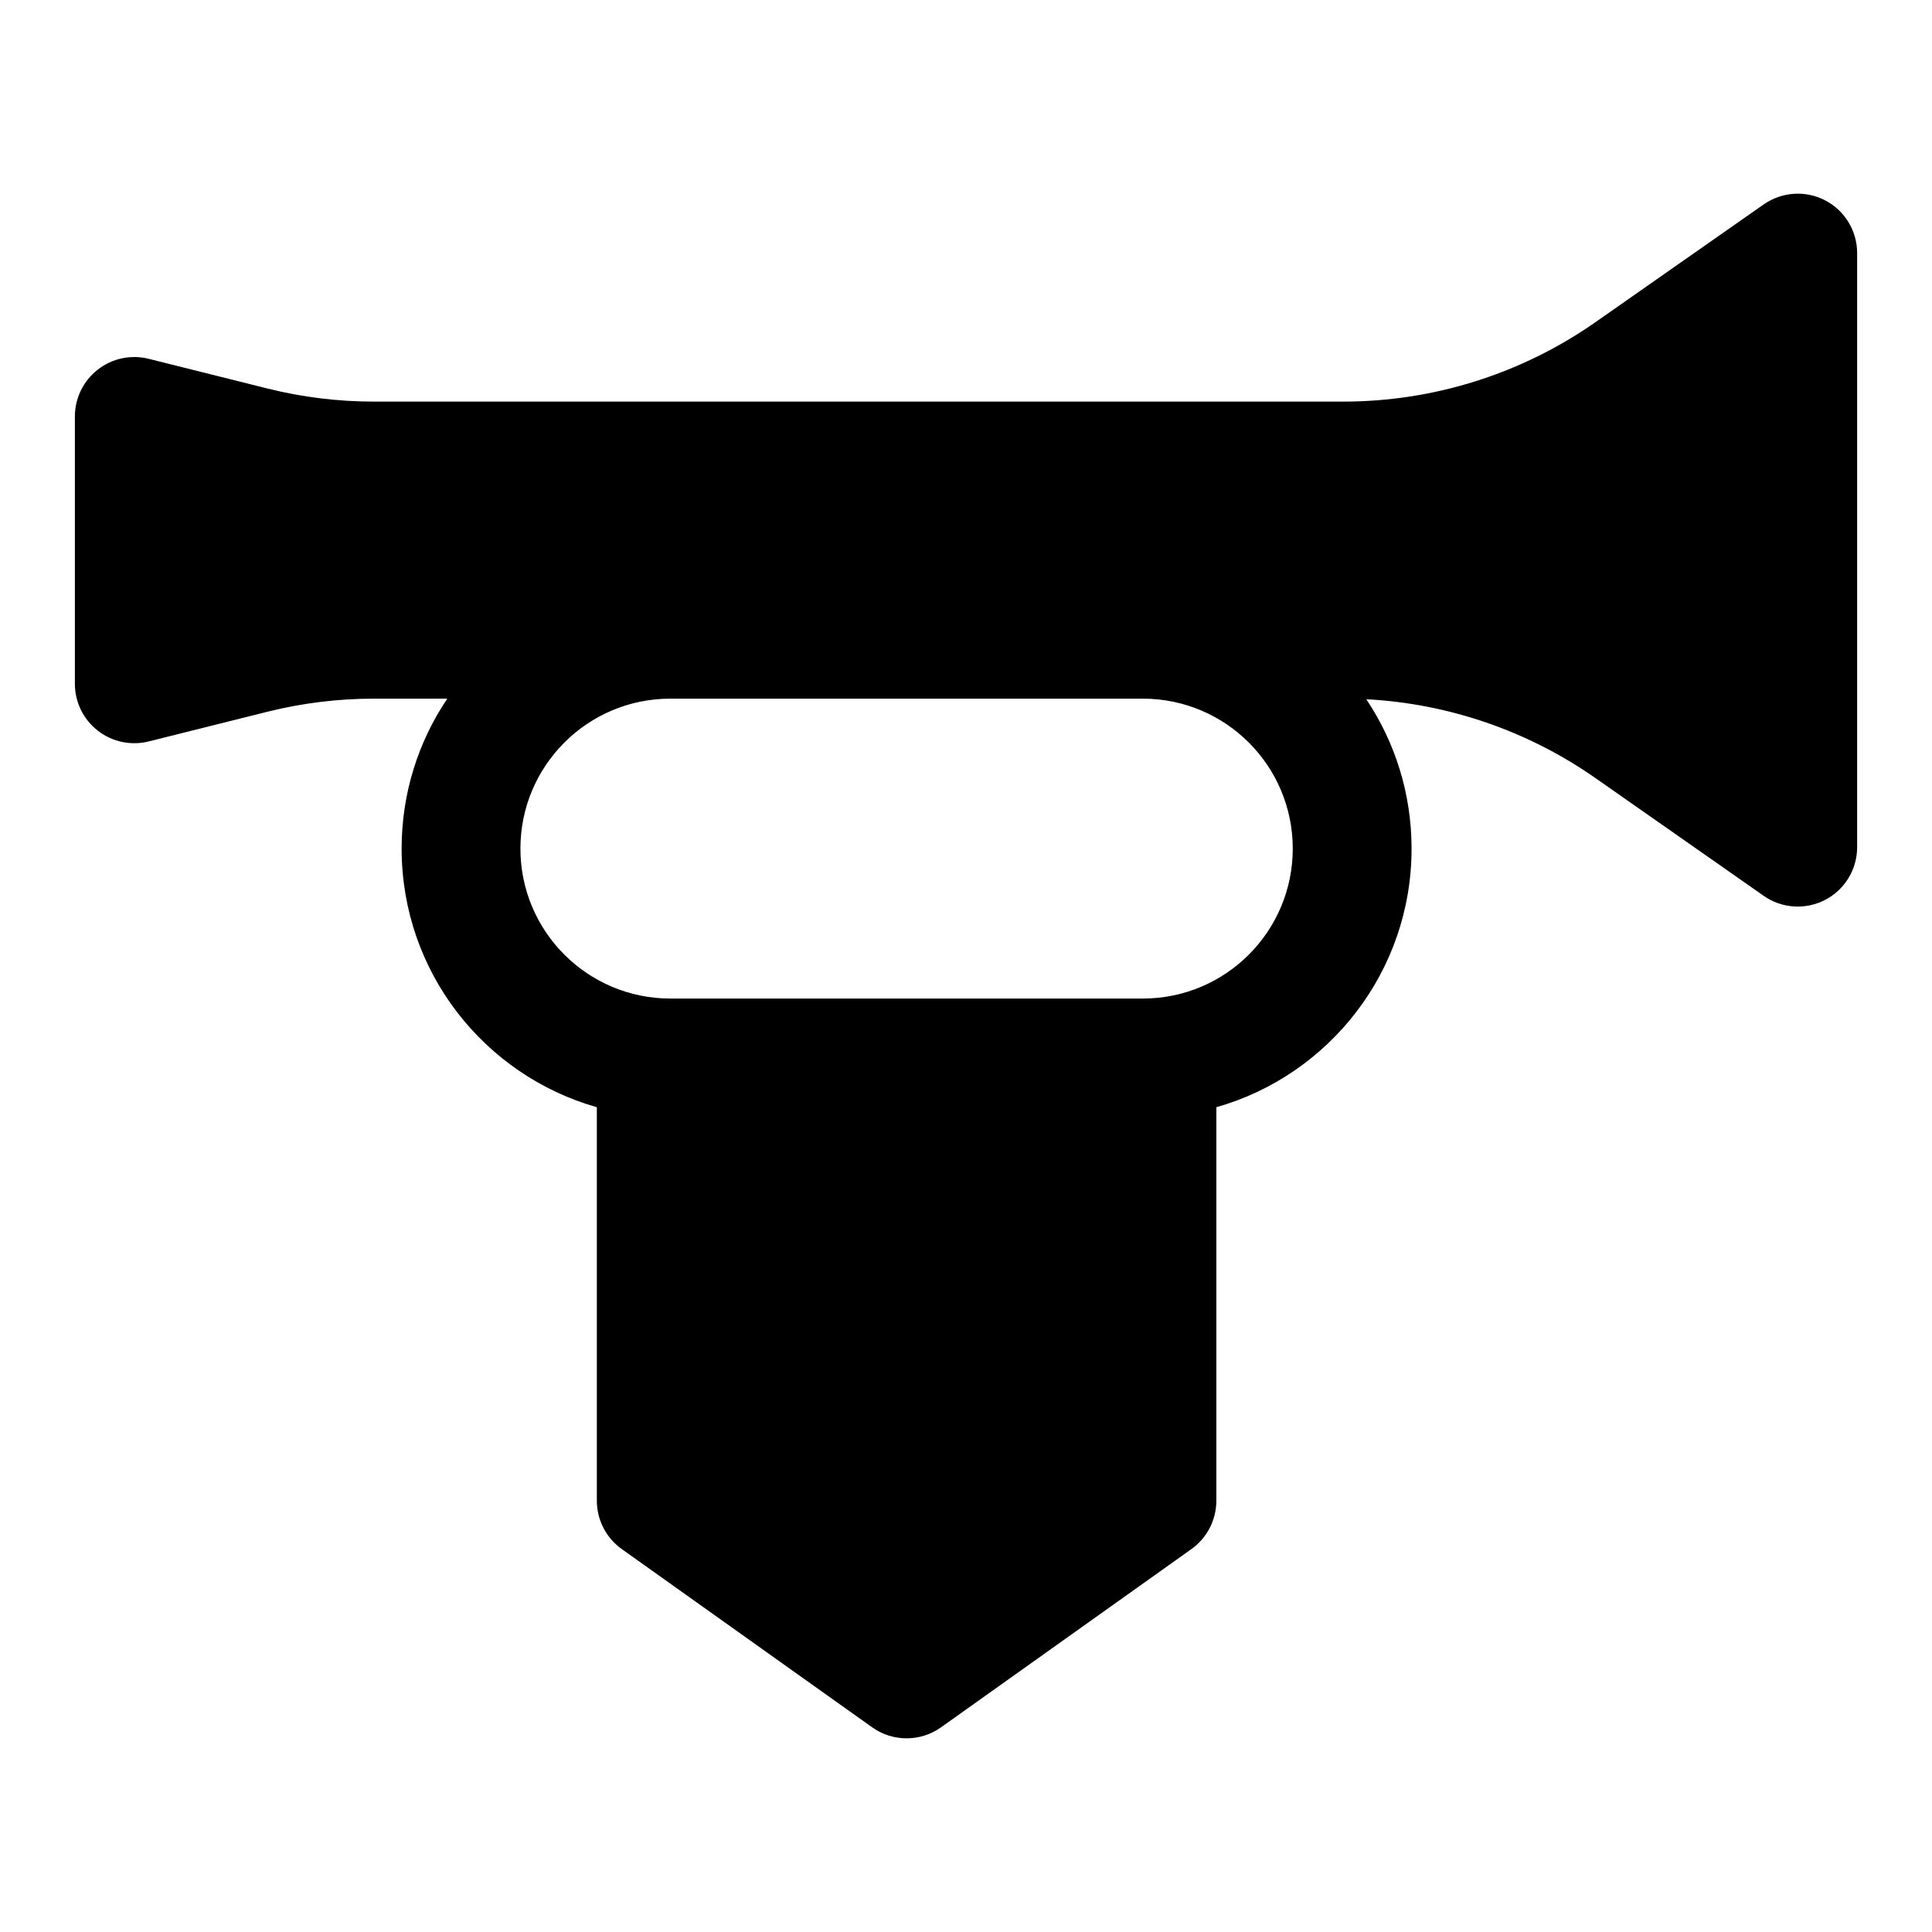 <?xml version="1.0" encoding="UTF-8"?>
<!-- Uploaded to: SVG Repo, www.svgrepo.com, Generator: SVG Repo Mixer Tools -->
<svg fill="#000000" width="800px" height="800px" version="1.1" viewBox="144 144 512 512" xmlns="http://www.w3.org/2000/svg">
 <path d="m262.54 329.15c-7.652 11.352-12.105 25.016-12.105 39.738 0 32.59 21.867 60.062 51.734 68.535v104.27c0 5.102 2.457 9.871 6.613 12.832l66.344 47.23c5.465 3.891 12.801 3.891 18.262 0l66.344-47.23c4.156-2.961 6.613-7.731 6.613-12.832v-104.27c29.867-8.469 51.734-35.945 51.734-68.535 0-14.641-4.426-28.262-11.996-39.582 21.773 1.148 42.84 8.375 60.773 20.926 21.238 14.879 44.539 31.172 44.539 31.172 4.801 3.371 11.082 3.777 16.297 1.07 5.211-2.707 8.469-8.094 8.469-13.965v-157.44c0-5.871-3.258-11.258-8.469-13.965-5.211-2.707-11.492-2.297-16.297 1.07 0 0-23.301 16.297-44.539 31.172-19.602 13.73-42.949 21.082-66.879 21.082h-256.86c-9.539 0-19.035-1.164-28.293-3.481-13.73-3.434-31.41-7.856-31.41-7.856-4.707-1.18-9.699-0.125-13.508 2.867-3.824 2.977-6.062 7.559-6.062 12.406v70.848c0 4.848 2.234 9.43 6.062 12.406 3.809 2.992 8.801 4.047 13.508 2.867 0 0 17.68-4.426 31.41-7.856 9.258-2.312 18.75-3.481 28.293-3.481h19.43zm59.117 0h125.2c21.945 0 39.738 17.789 39.738 39.738 0 21.945-17.789 39.738-39.738 39.738h-125.2c-21.945 0-39.738-17.789-39.738-39.738 0-21.945 17.789-39.738 39.738-39.738z" fill-rule="evenodd"/>
</svg>